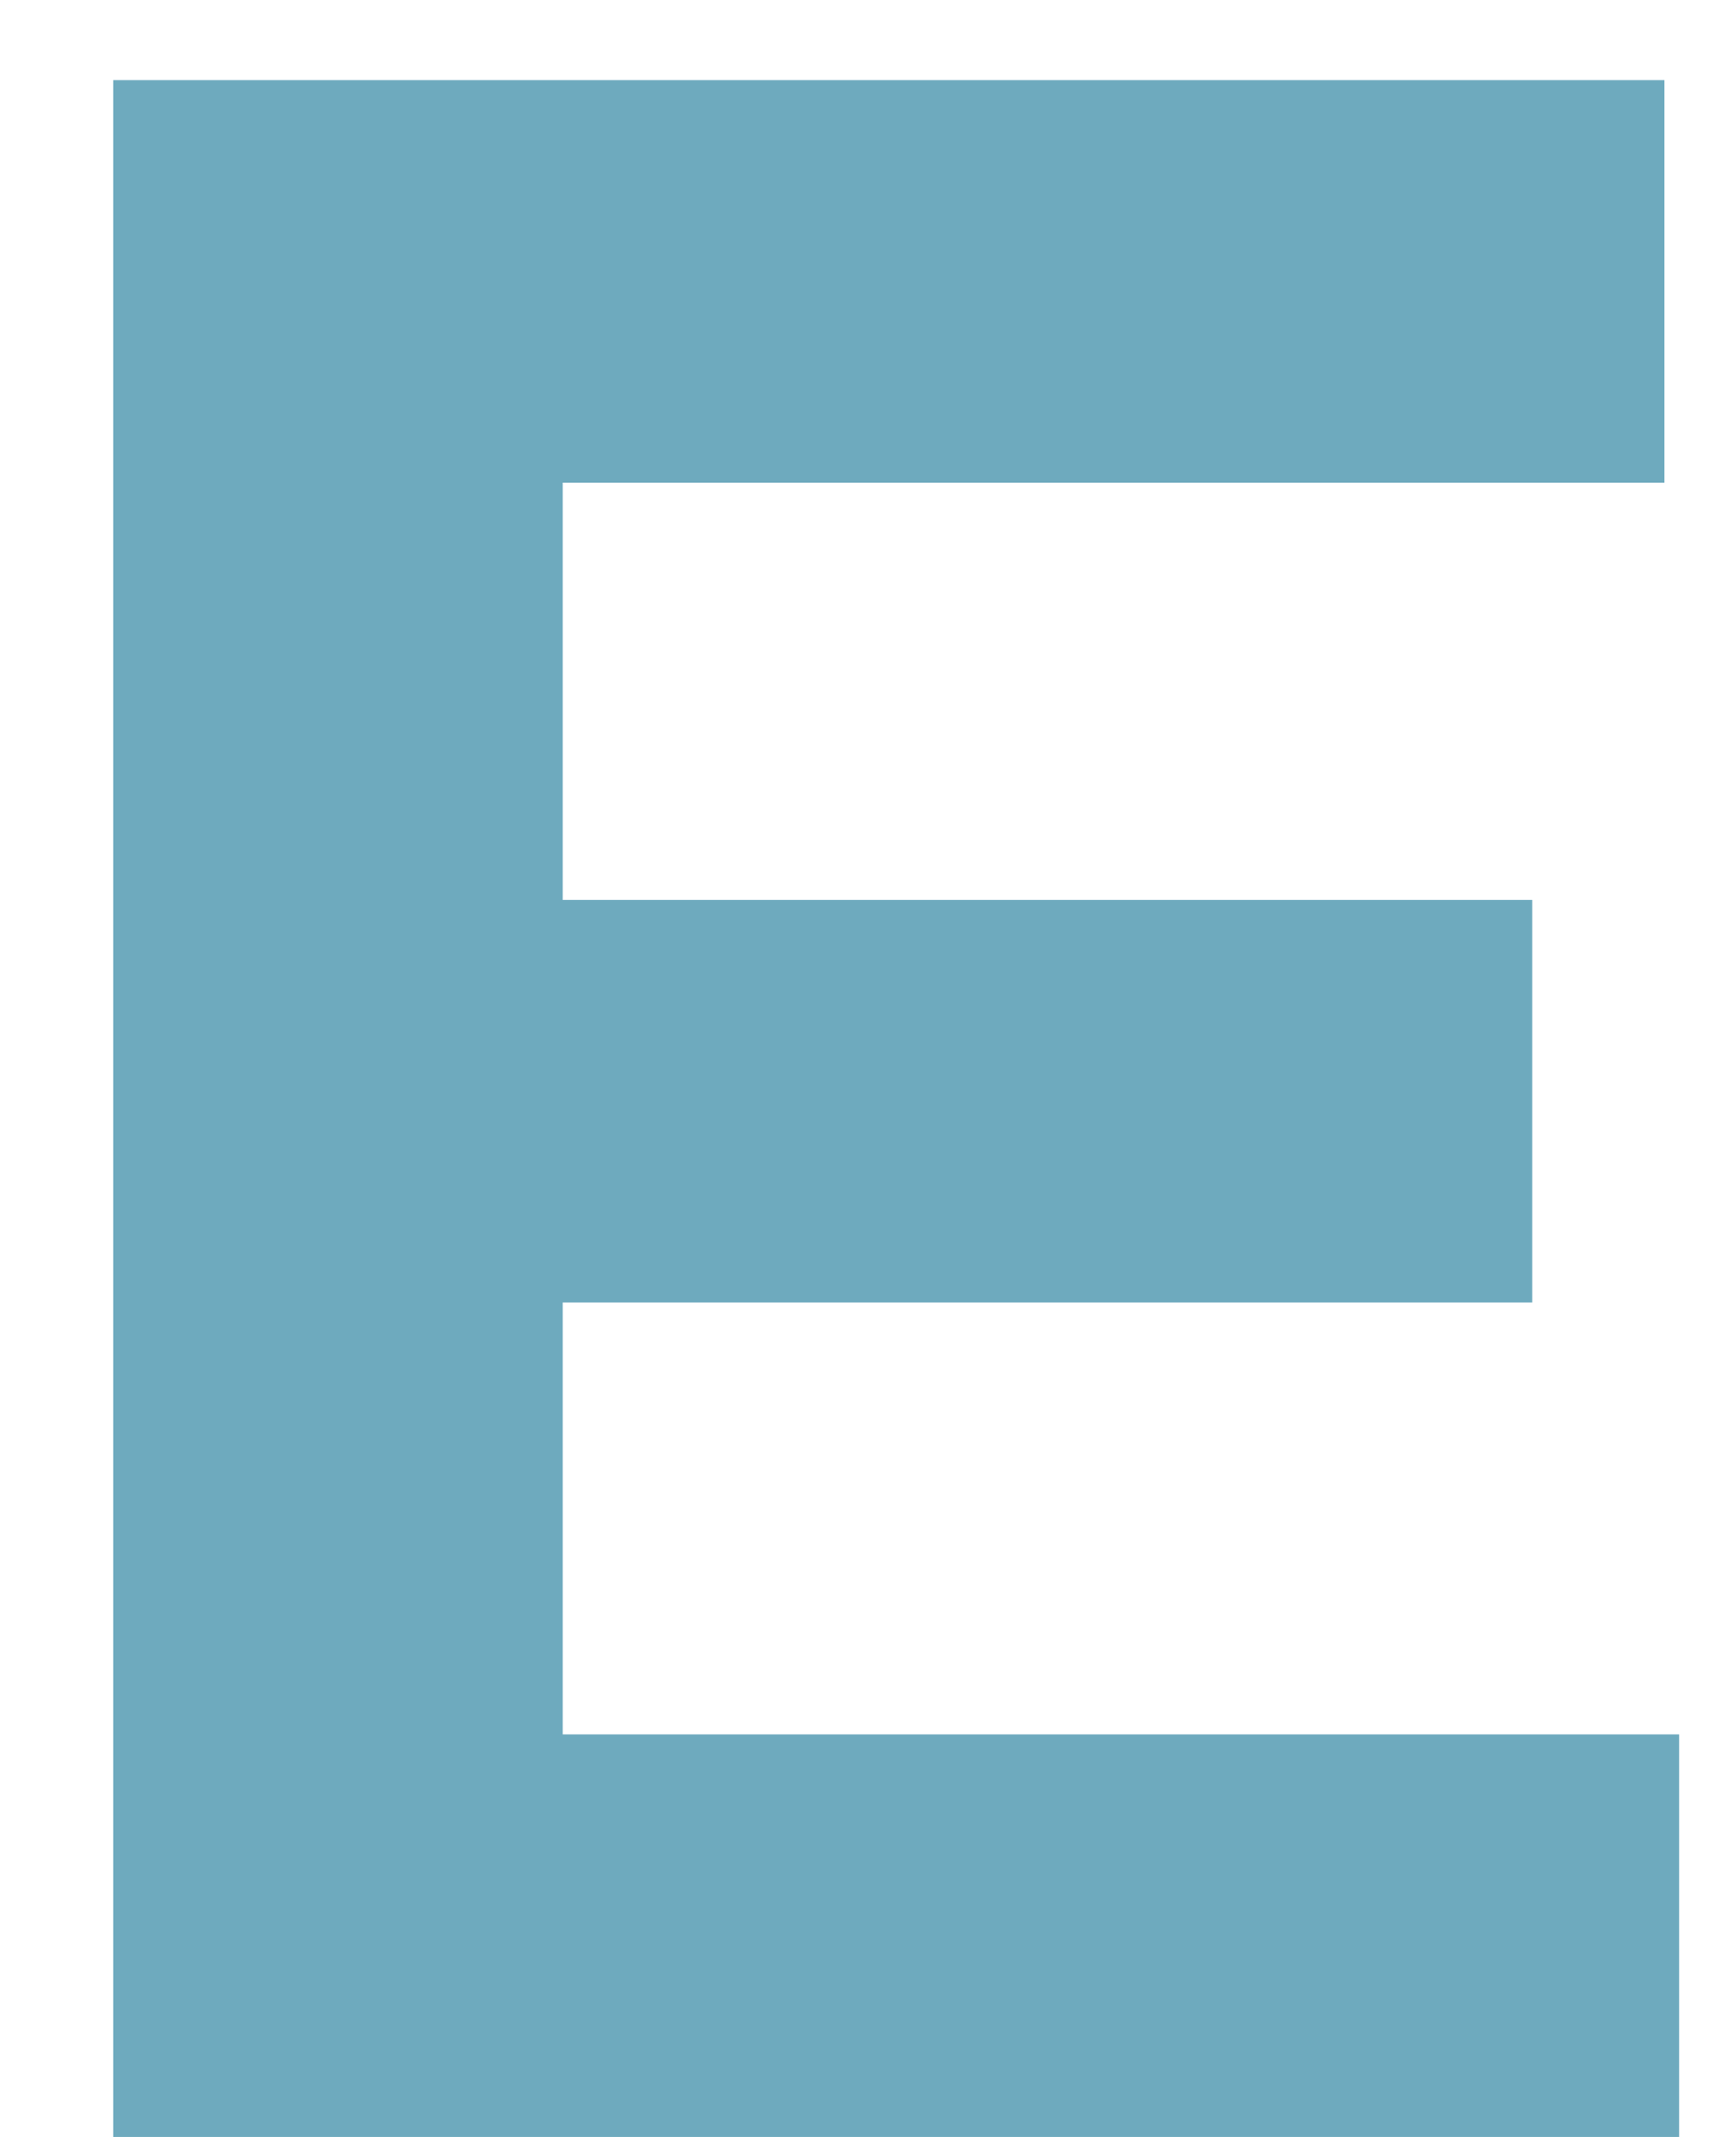 <svg width="13" height="16" viewBox="0 0 13 16" fill="none" xmlns="http://www.w3.org/2000/svg">
<path d="M0.848 16V0.6H12.464V3.614H4.214V6.738H11.474V9.752H4.214V12.986H12.574V16H0.848Z" fill="#6EAABE"/>
</svg>
